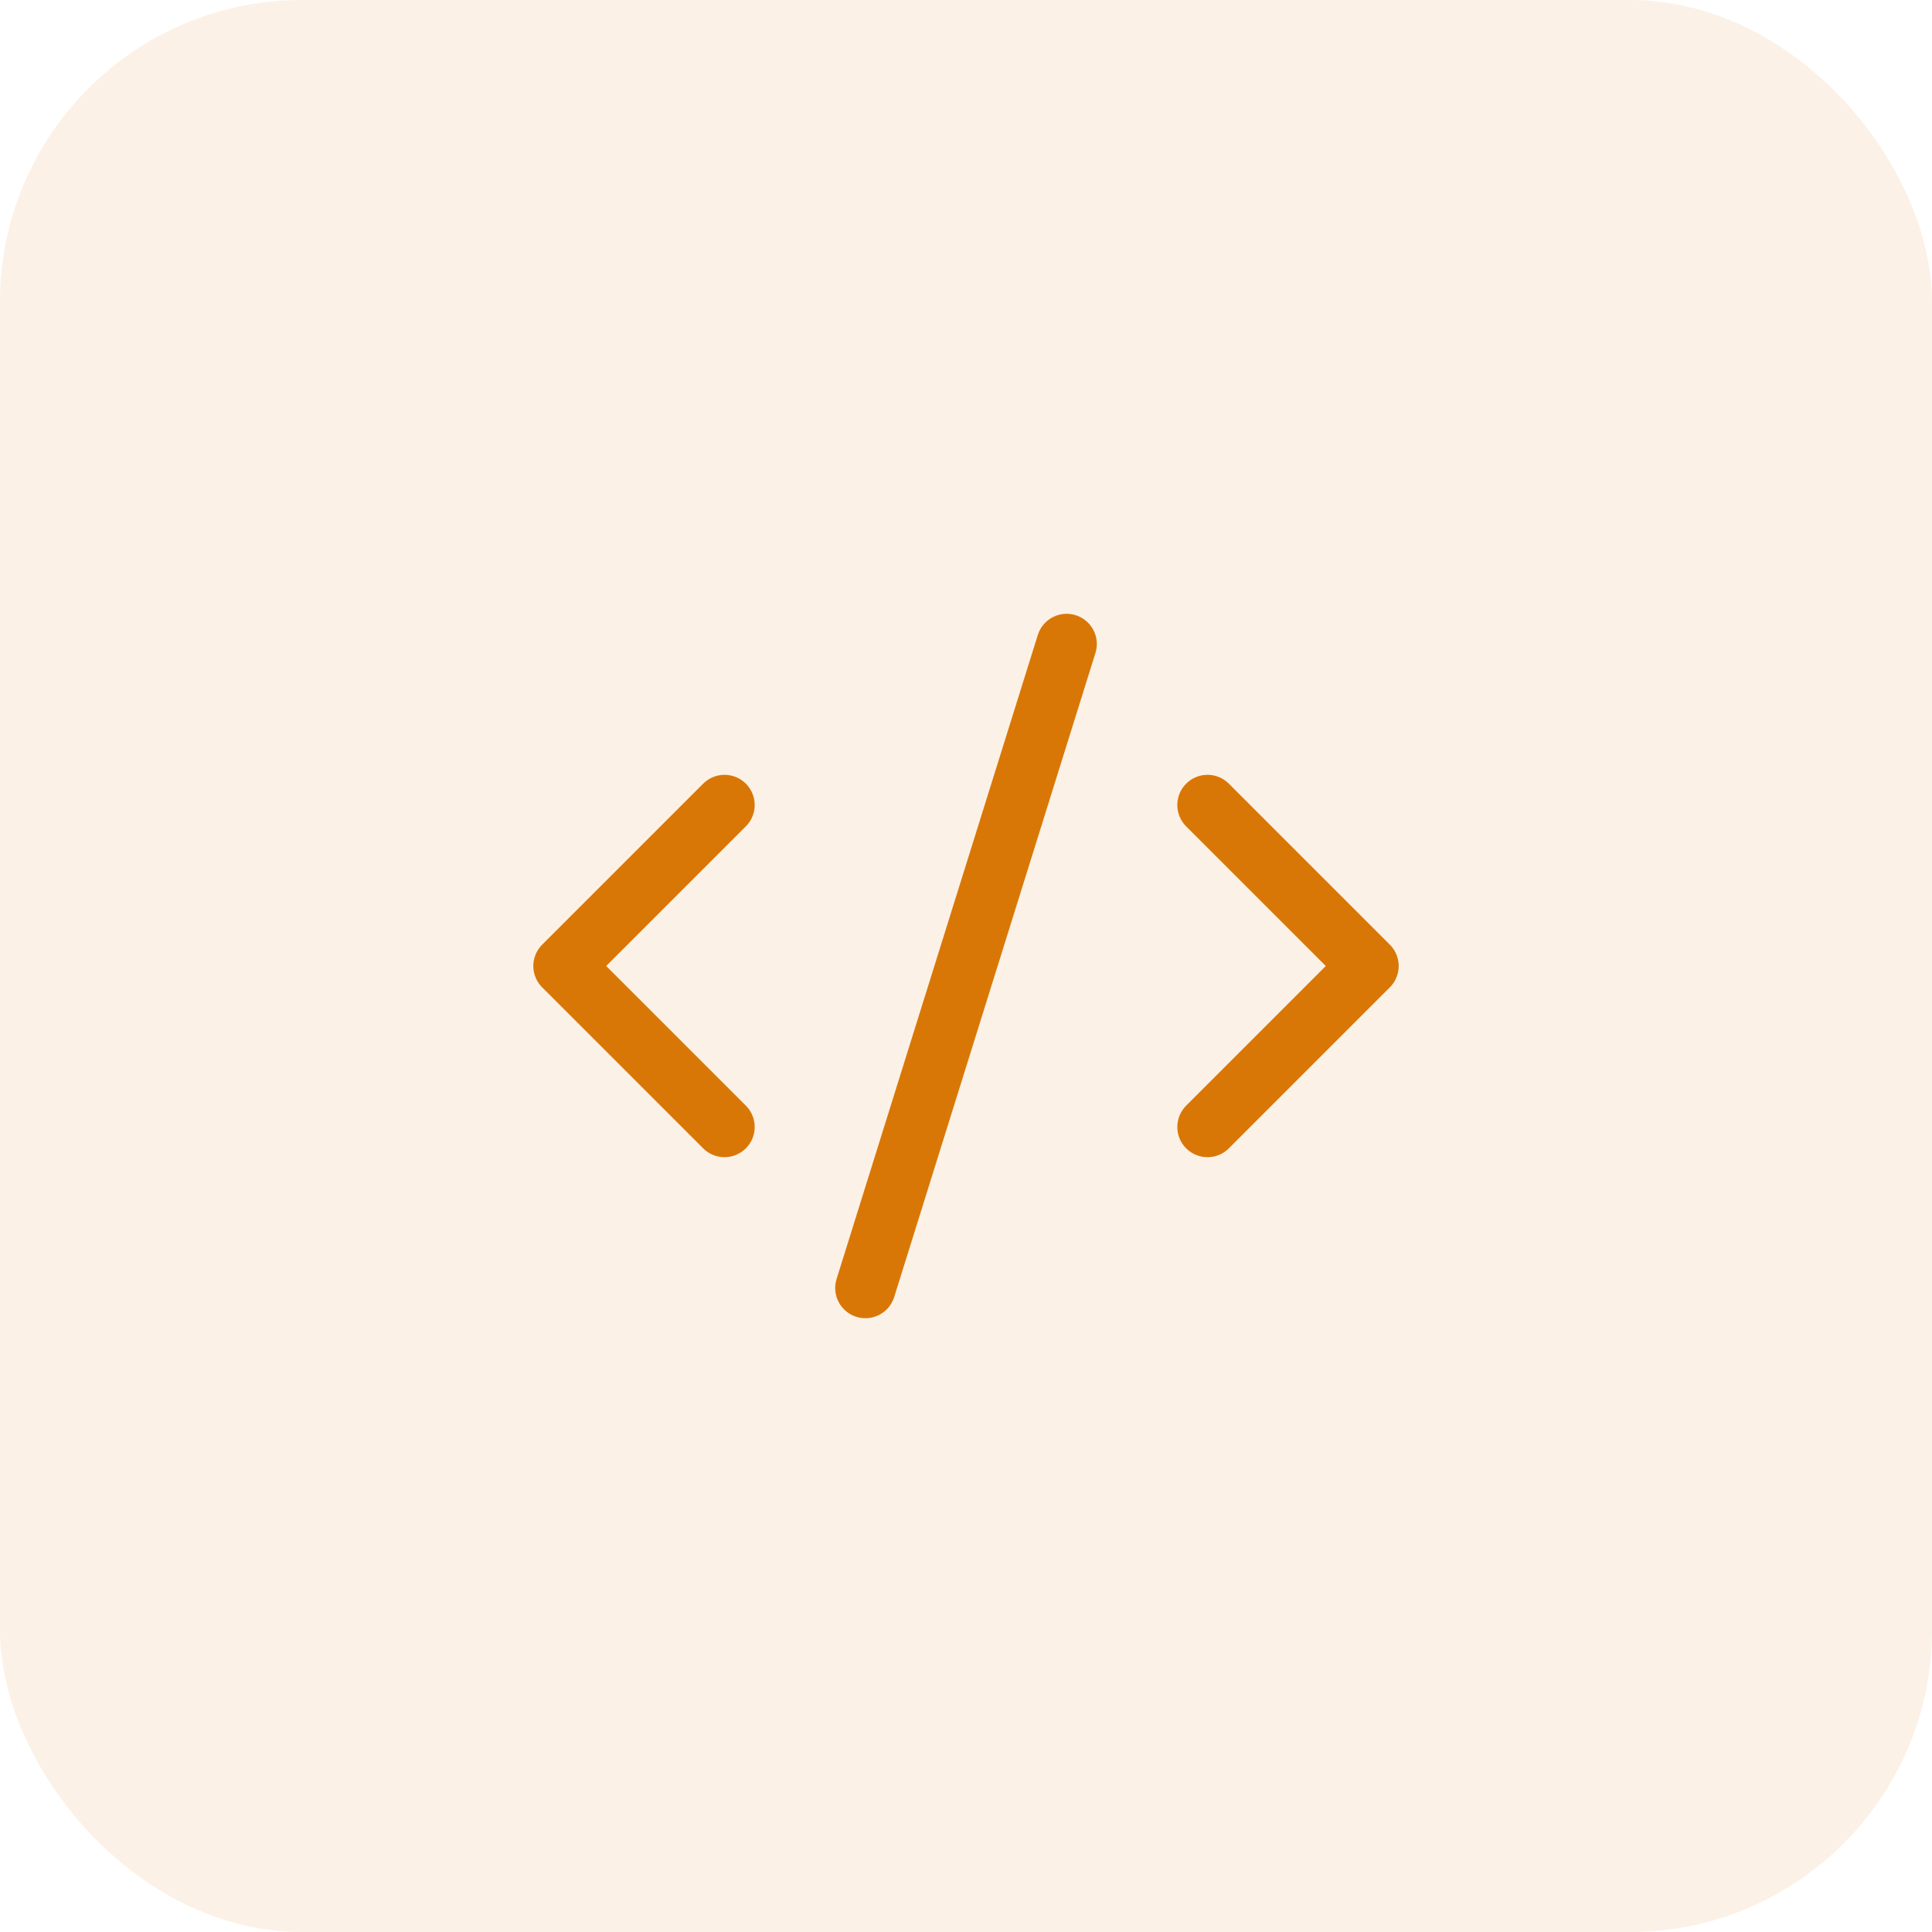 <?xml version="1.0" encoding="UTF-8"?>
<svg xmlns="http://www.w3.org/2000/svg" width="64" height="64" viewBox="0 0 64 64" fill="none">
  <rect width="64" height="64" rx="10" fill="#D97706" fill-opacity="0.1"></rect>
  <path d="M40 37.333L45.333 32L40 26.667" stroke="#D97706" stroke-width="2" stroke-linecap="round" stroke-linejoin="round"></path>
  <path d="M24 26.667L18.667 32L24 37.333" stroke="#D97706" stroke-width="2" stroke-linecap="round" stroke-linejoin="round"></path>
  <path d="M35.333 21.333L28.667 42.667" stroke="#D97706" stroke-width="2" stroke-linecap="round" stroke-linejoin="round"></path>
</svg>
